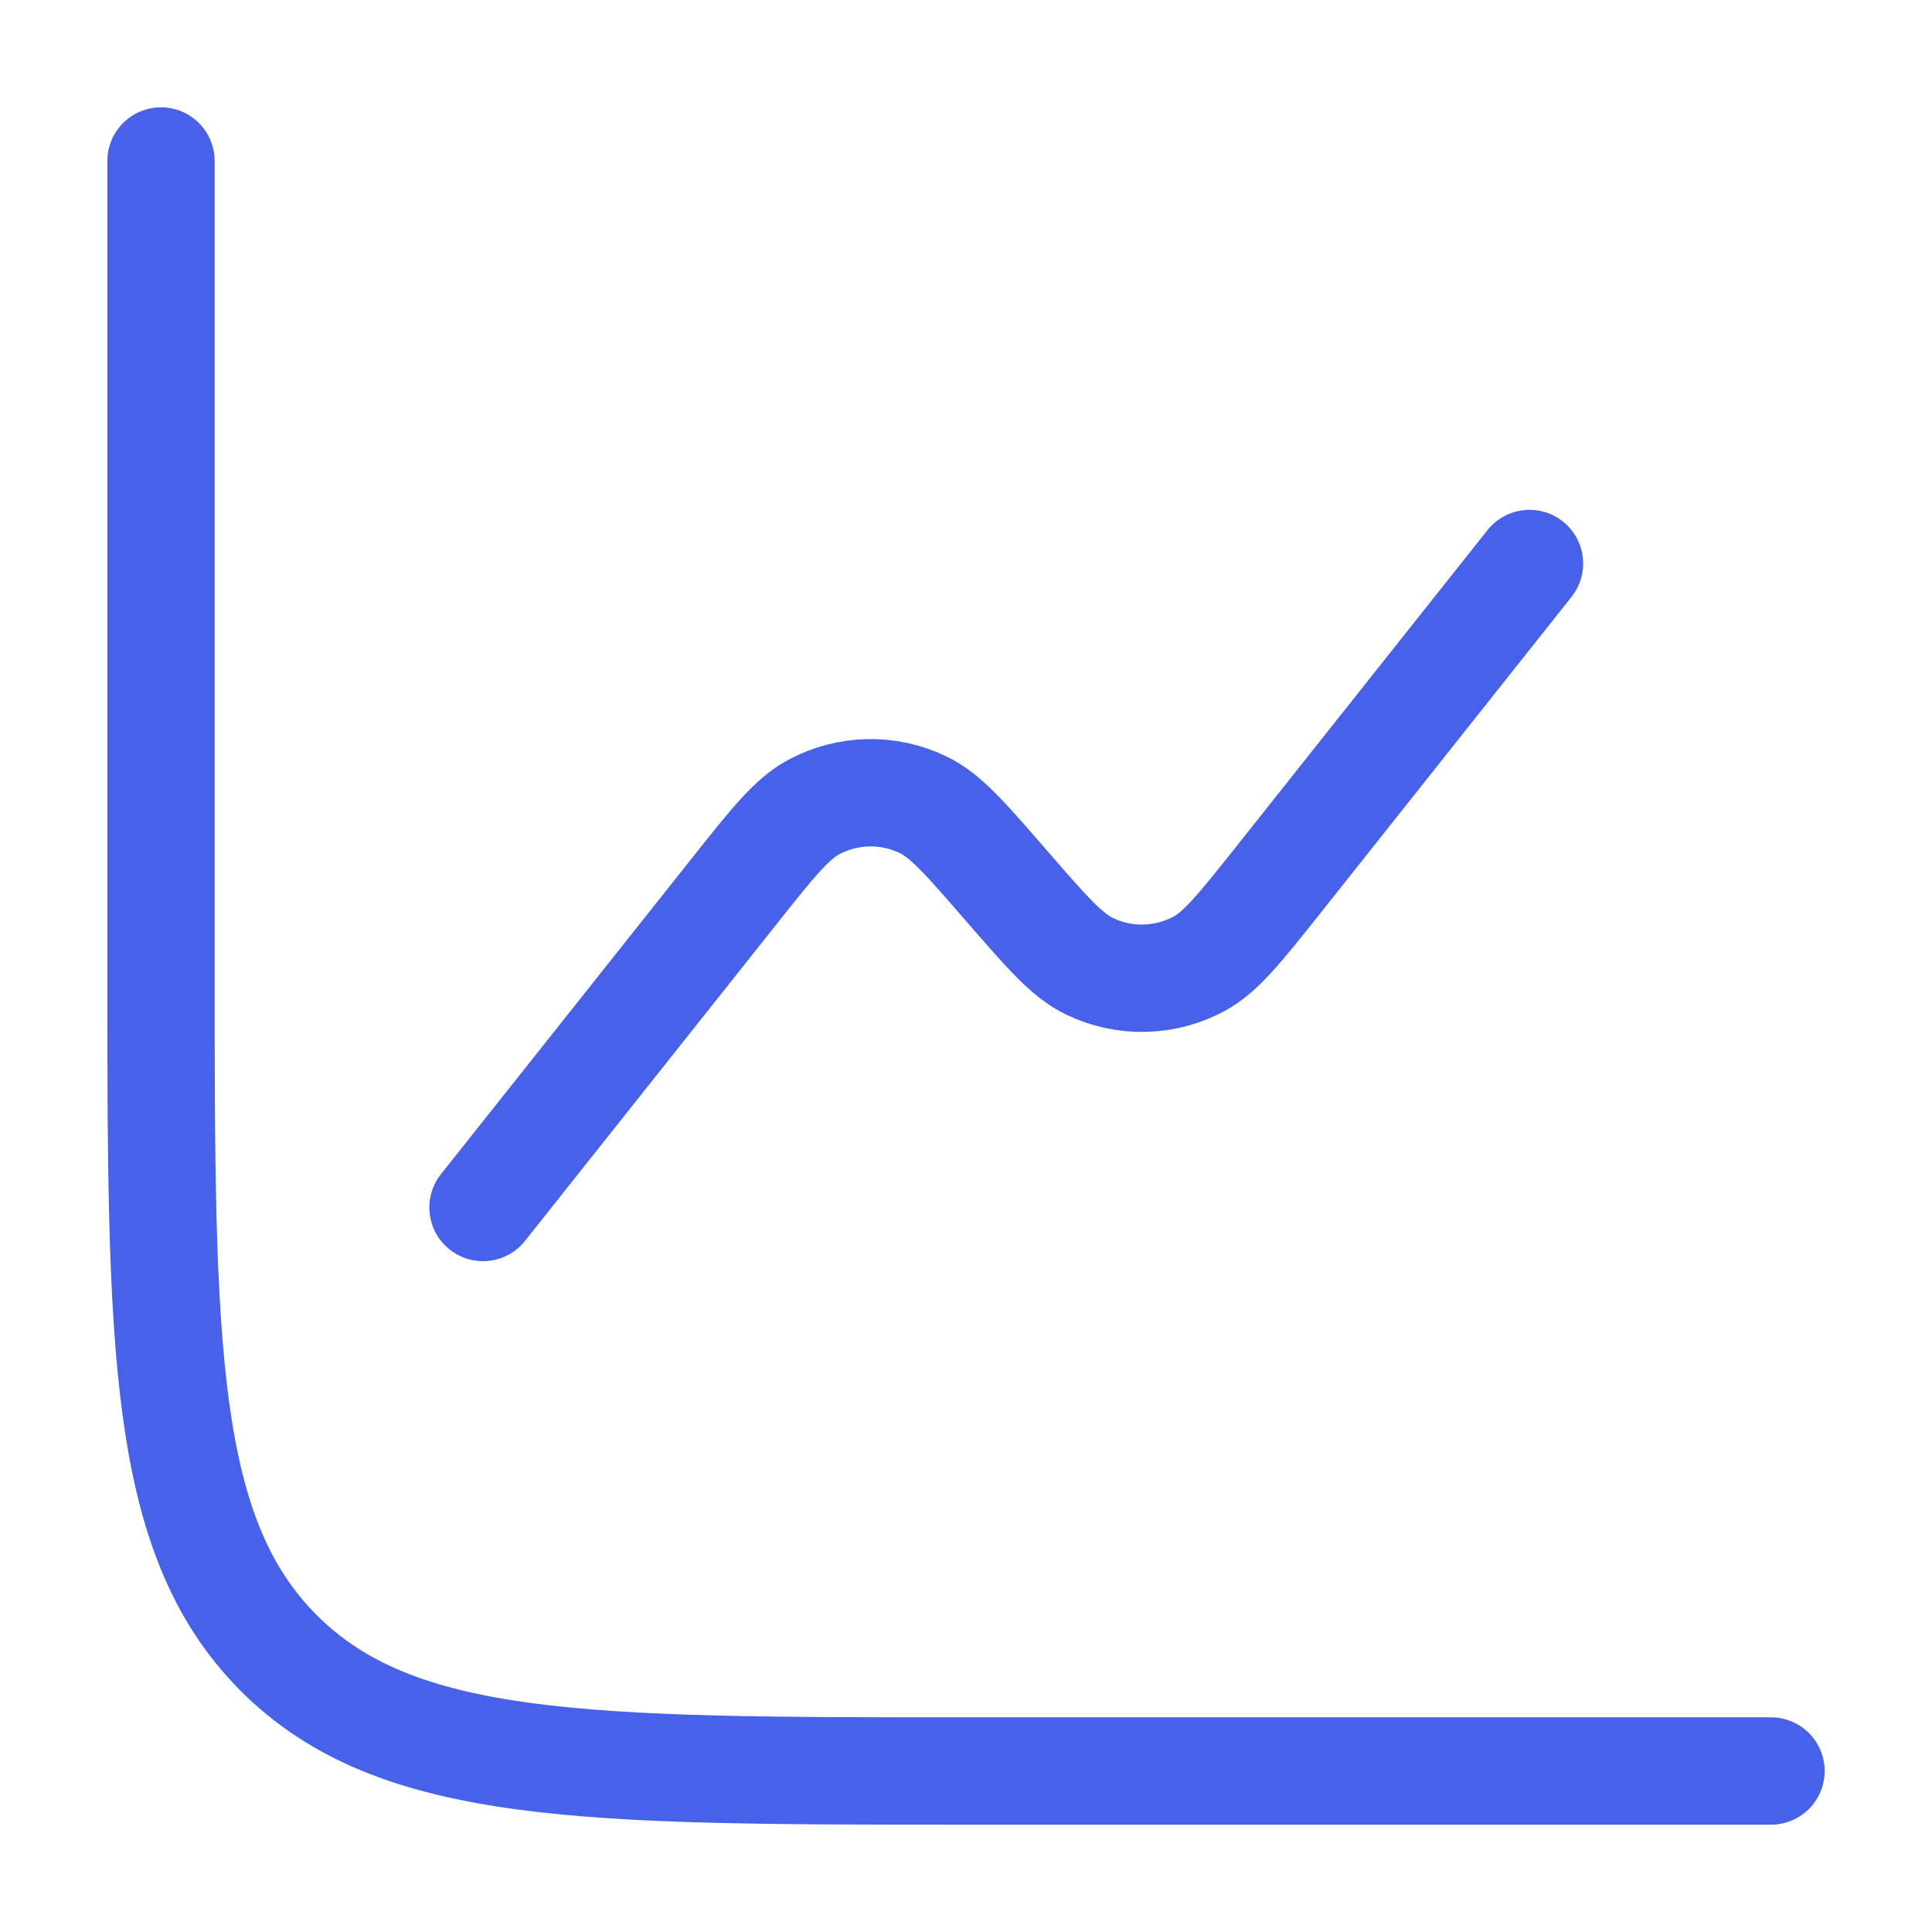 <?xml version="1.0" encoding="UTF-8"?> <svg xmlns="http://www.w3.org/2000/svg" width="18" height="18" viewBox="0 0 18 18" fill="none"><path d="M16.5 16.5H9C5.464 16.5 3.697 16.5 2.598 15.402C1.5 14.303 1.5 12.536 1.5 9V1.5" stroke="#4762E9" stroke-linecap="round"></path><path d="M14.25 5.25L11.912 8.195C11.553 8.646 11.374 8.871 11.169 8.981C10.852 9.15 10.475 9.159 10.152 9.003C9.941 8.903 9.753 8.685 9.375 8.25C8.998 7.815 8.809 7.597 8.599 7.497C8.275 7.341 7.898 7.35 7.582 7.519C7.376 7.629 7.197 7.854 6.839 8.305L4.5 11.25" stroke="#4762E9" stroke-linecap="round"></path></svg> 